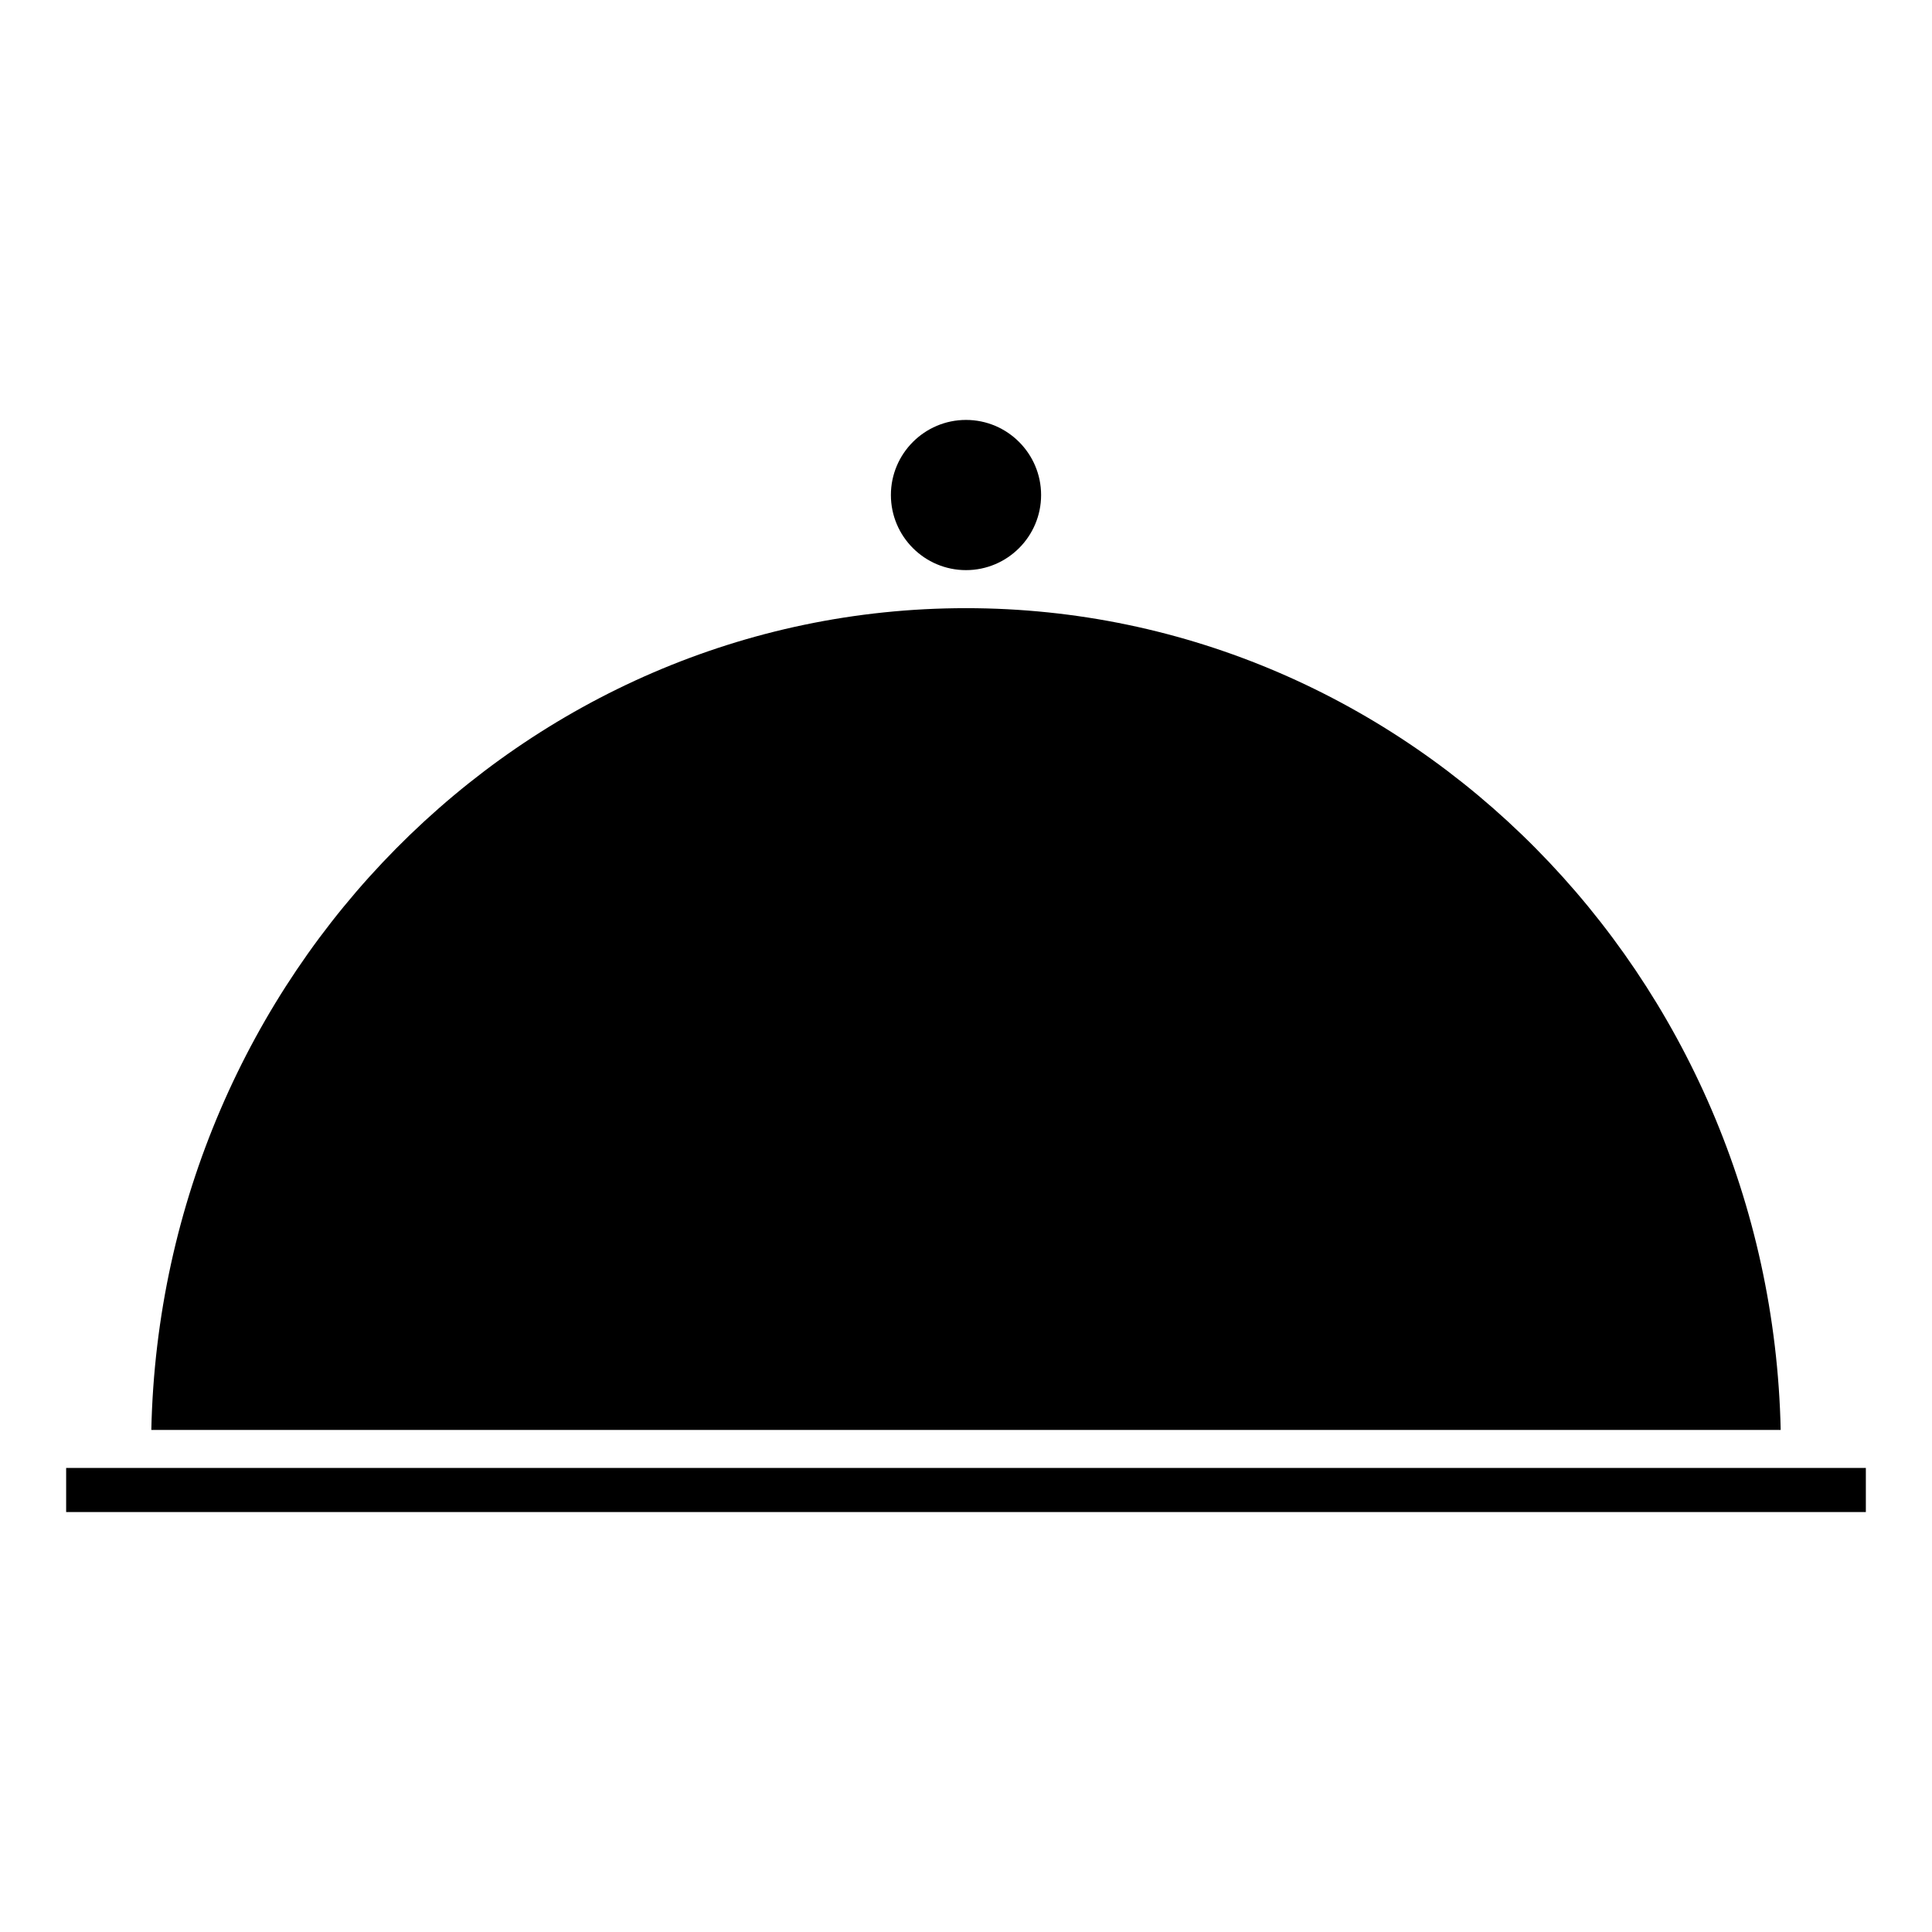 <?xml version="1.0" encoding="UTF-8"?>
<!-- Uploaded to: ICON Repo, www.svgrepo.com, Generator: ICON Repo Mixer Tools -->
<svg fill="#000000" width="800px" height="800px" version="1.1" viewBox="144 144 512 512" xmlns="http://www.w3.org/2000/svg">
 <g>
  <path d="m400 295.09c10.973 0 19.902-8.926 19.902-19.902 0-10.973-8.926-19.902-19.902-19.902-10.973 0-19.902 8.926-19.902 19.902s8.93 19.902 19.902 19.902z"/>
  <path d="m161.53 533.02h476.94v11.688h-476.94z"/>
  <path d="m615.9 522.94c-2.621-120.54-98.43-217.77-215.9-217.77-117.48 0-213.28 97.242-215.9 217.78h431.8z"/>
 </g>
</svg>